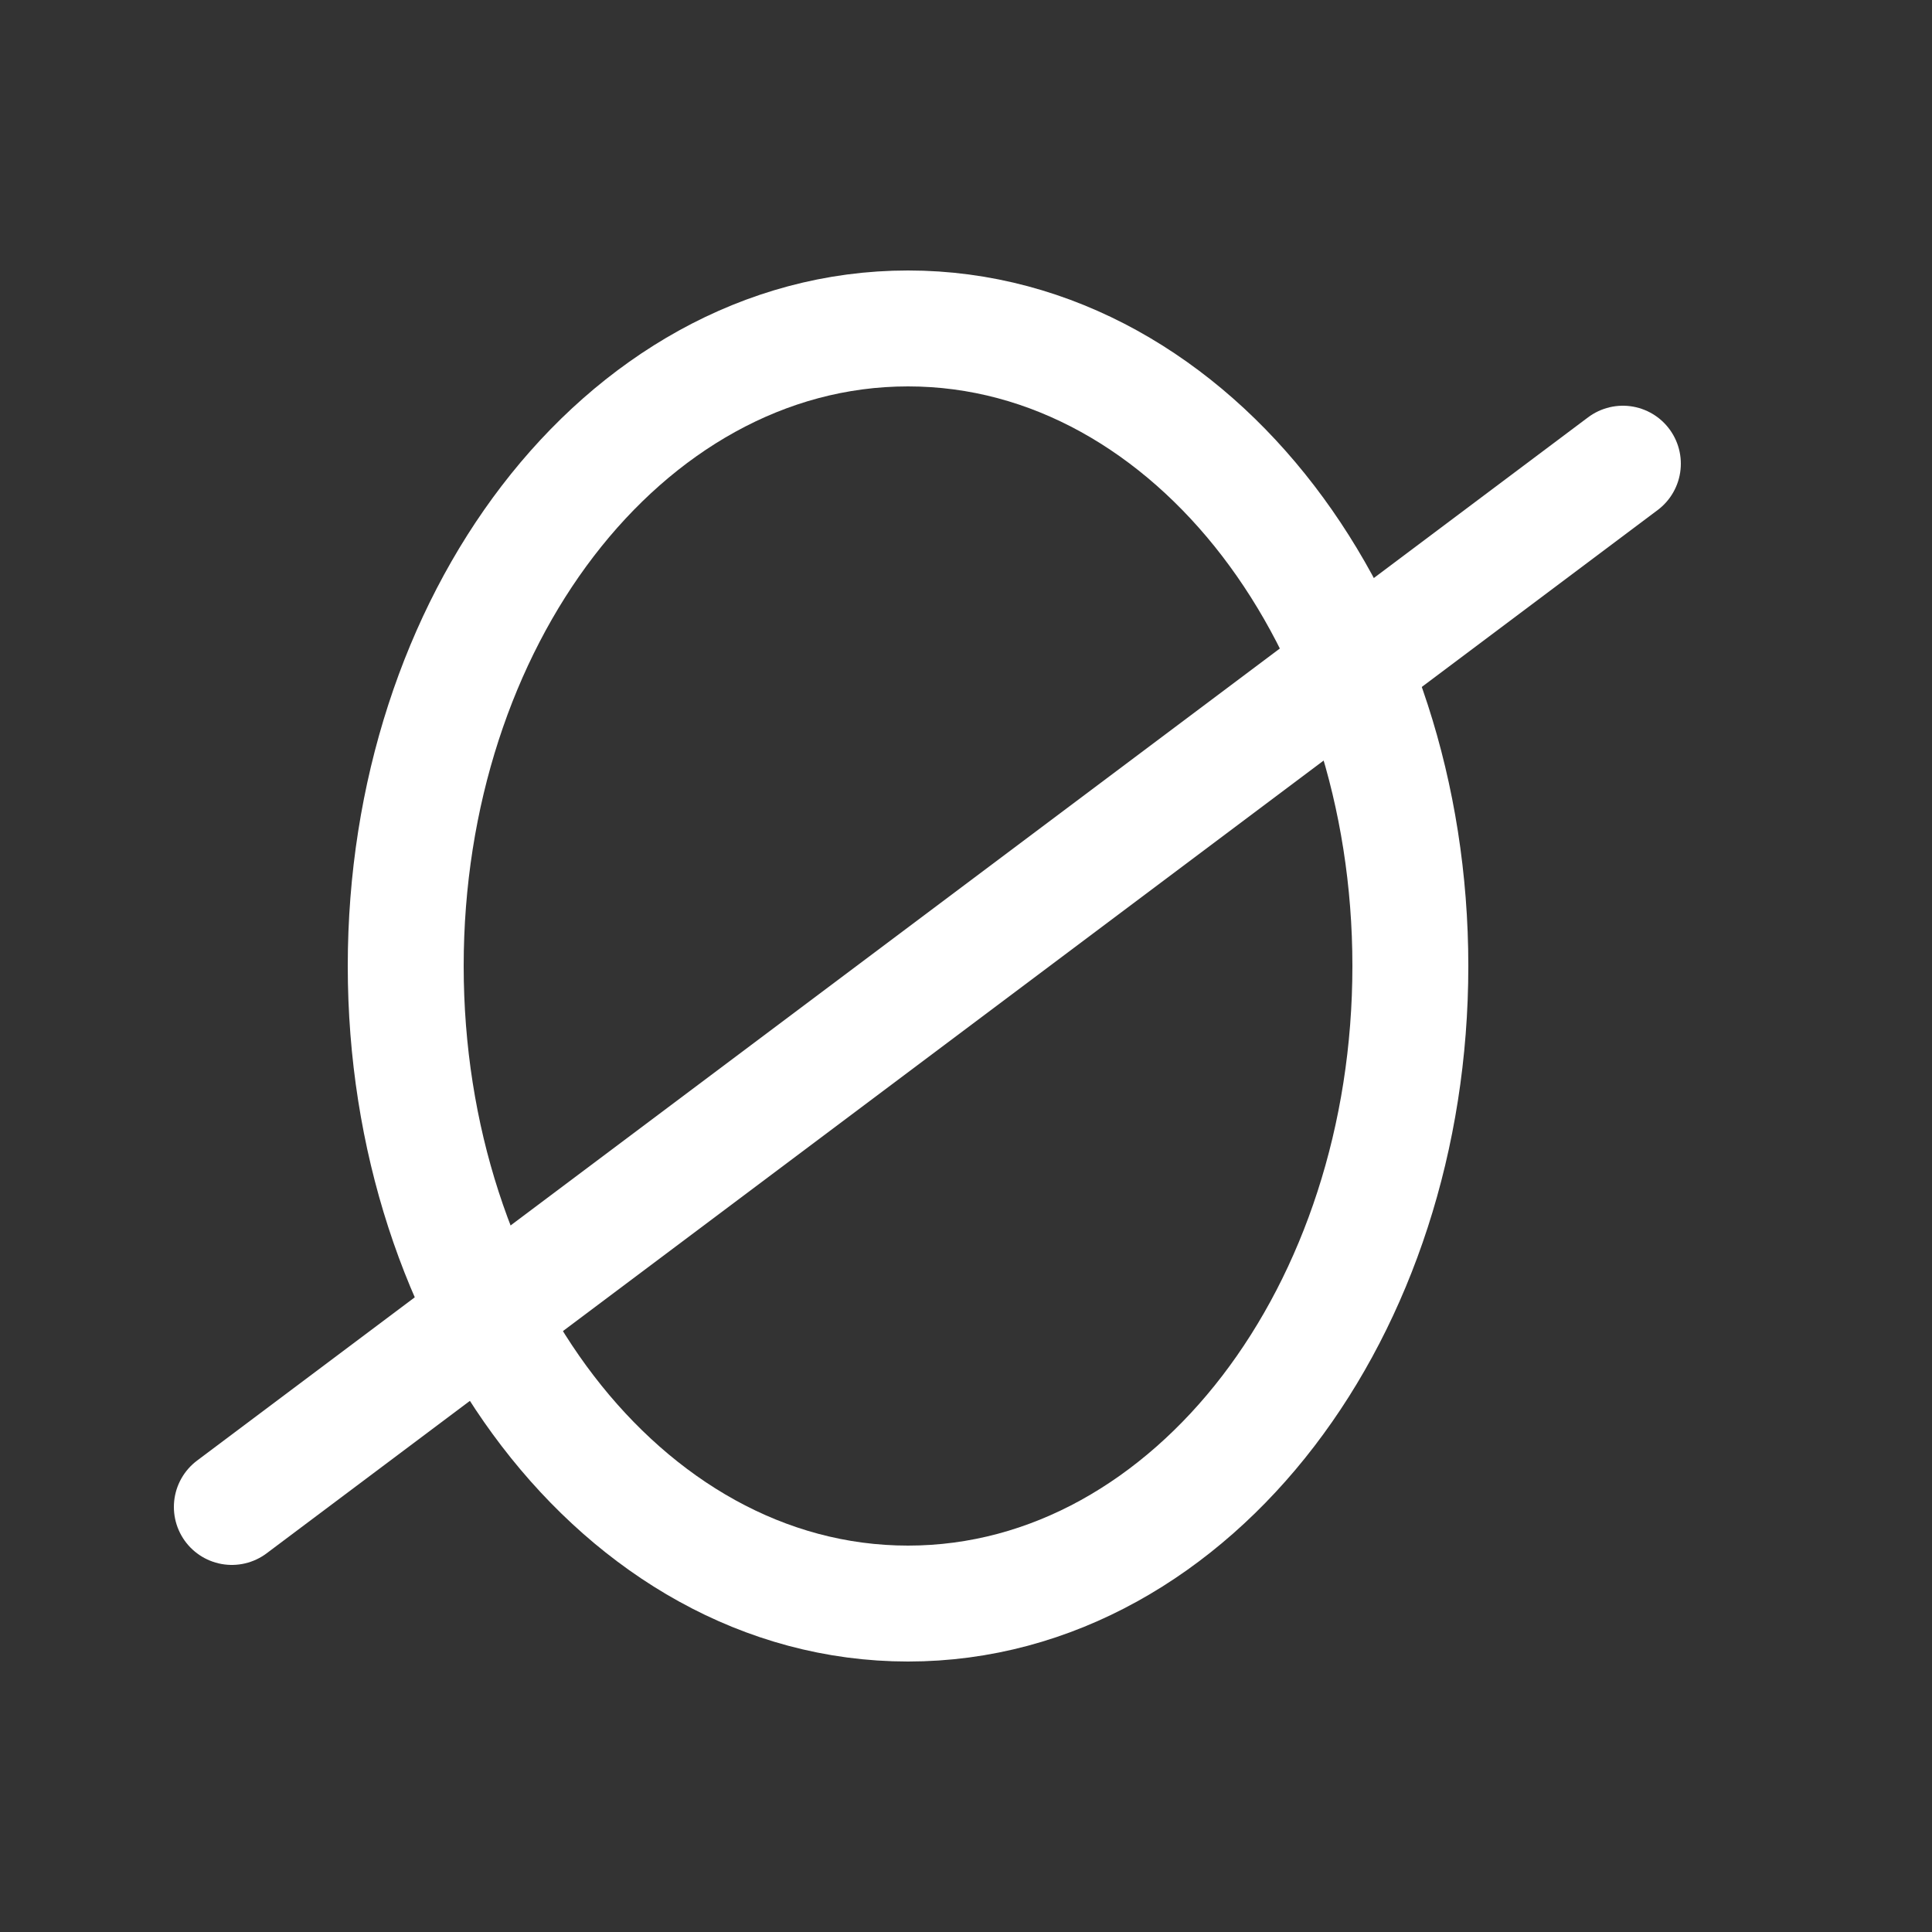 <svg width="50" height="50" viewBox="0 0 50 50" fill="none" xmlns="http://www.w3.org/2000/svg">
<rect x="0" y="0" width="50" height="50" fill="#333333" stroke="none"/>
<path d="M23.5 41.5C27.239 41.5 30.522 39.519 32.822 36.519C35.121 33.521 36.5 29.443 36.5 25C36.5 20.557 35.121 16.479 32.822 13.481C30.522 10.481 27.239 8.5 23.5 8.5C19.761 8.5 16.478 10.481 14.178 13.481C11.879 16.479 10.5 20.557 10.5 25C10.5 29.443 11.879 33.521 14.178 36.519C16.478 39.519 19.761 41.5 23.5 41.5Z" stroke="white" stroke-width="3"/>
<path d="M6 39L42 12" stroke="white" stroke-width="3" stroke-linecap="round"/>
</svg>
